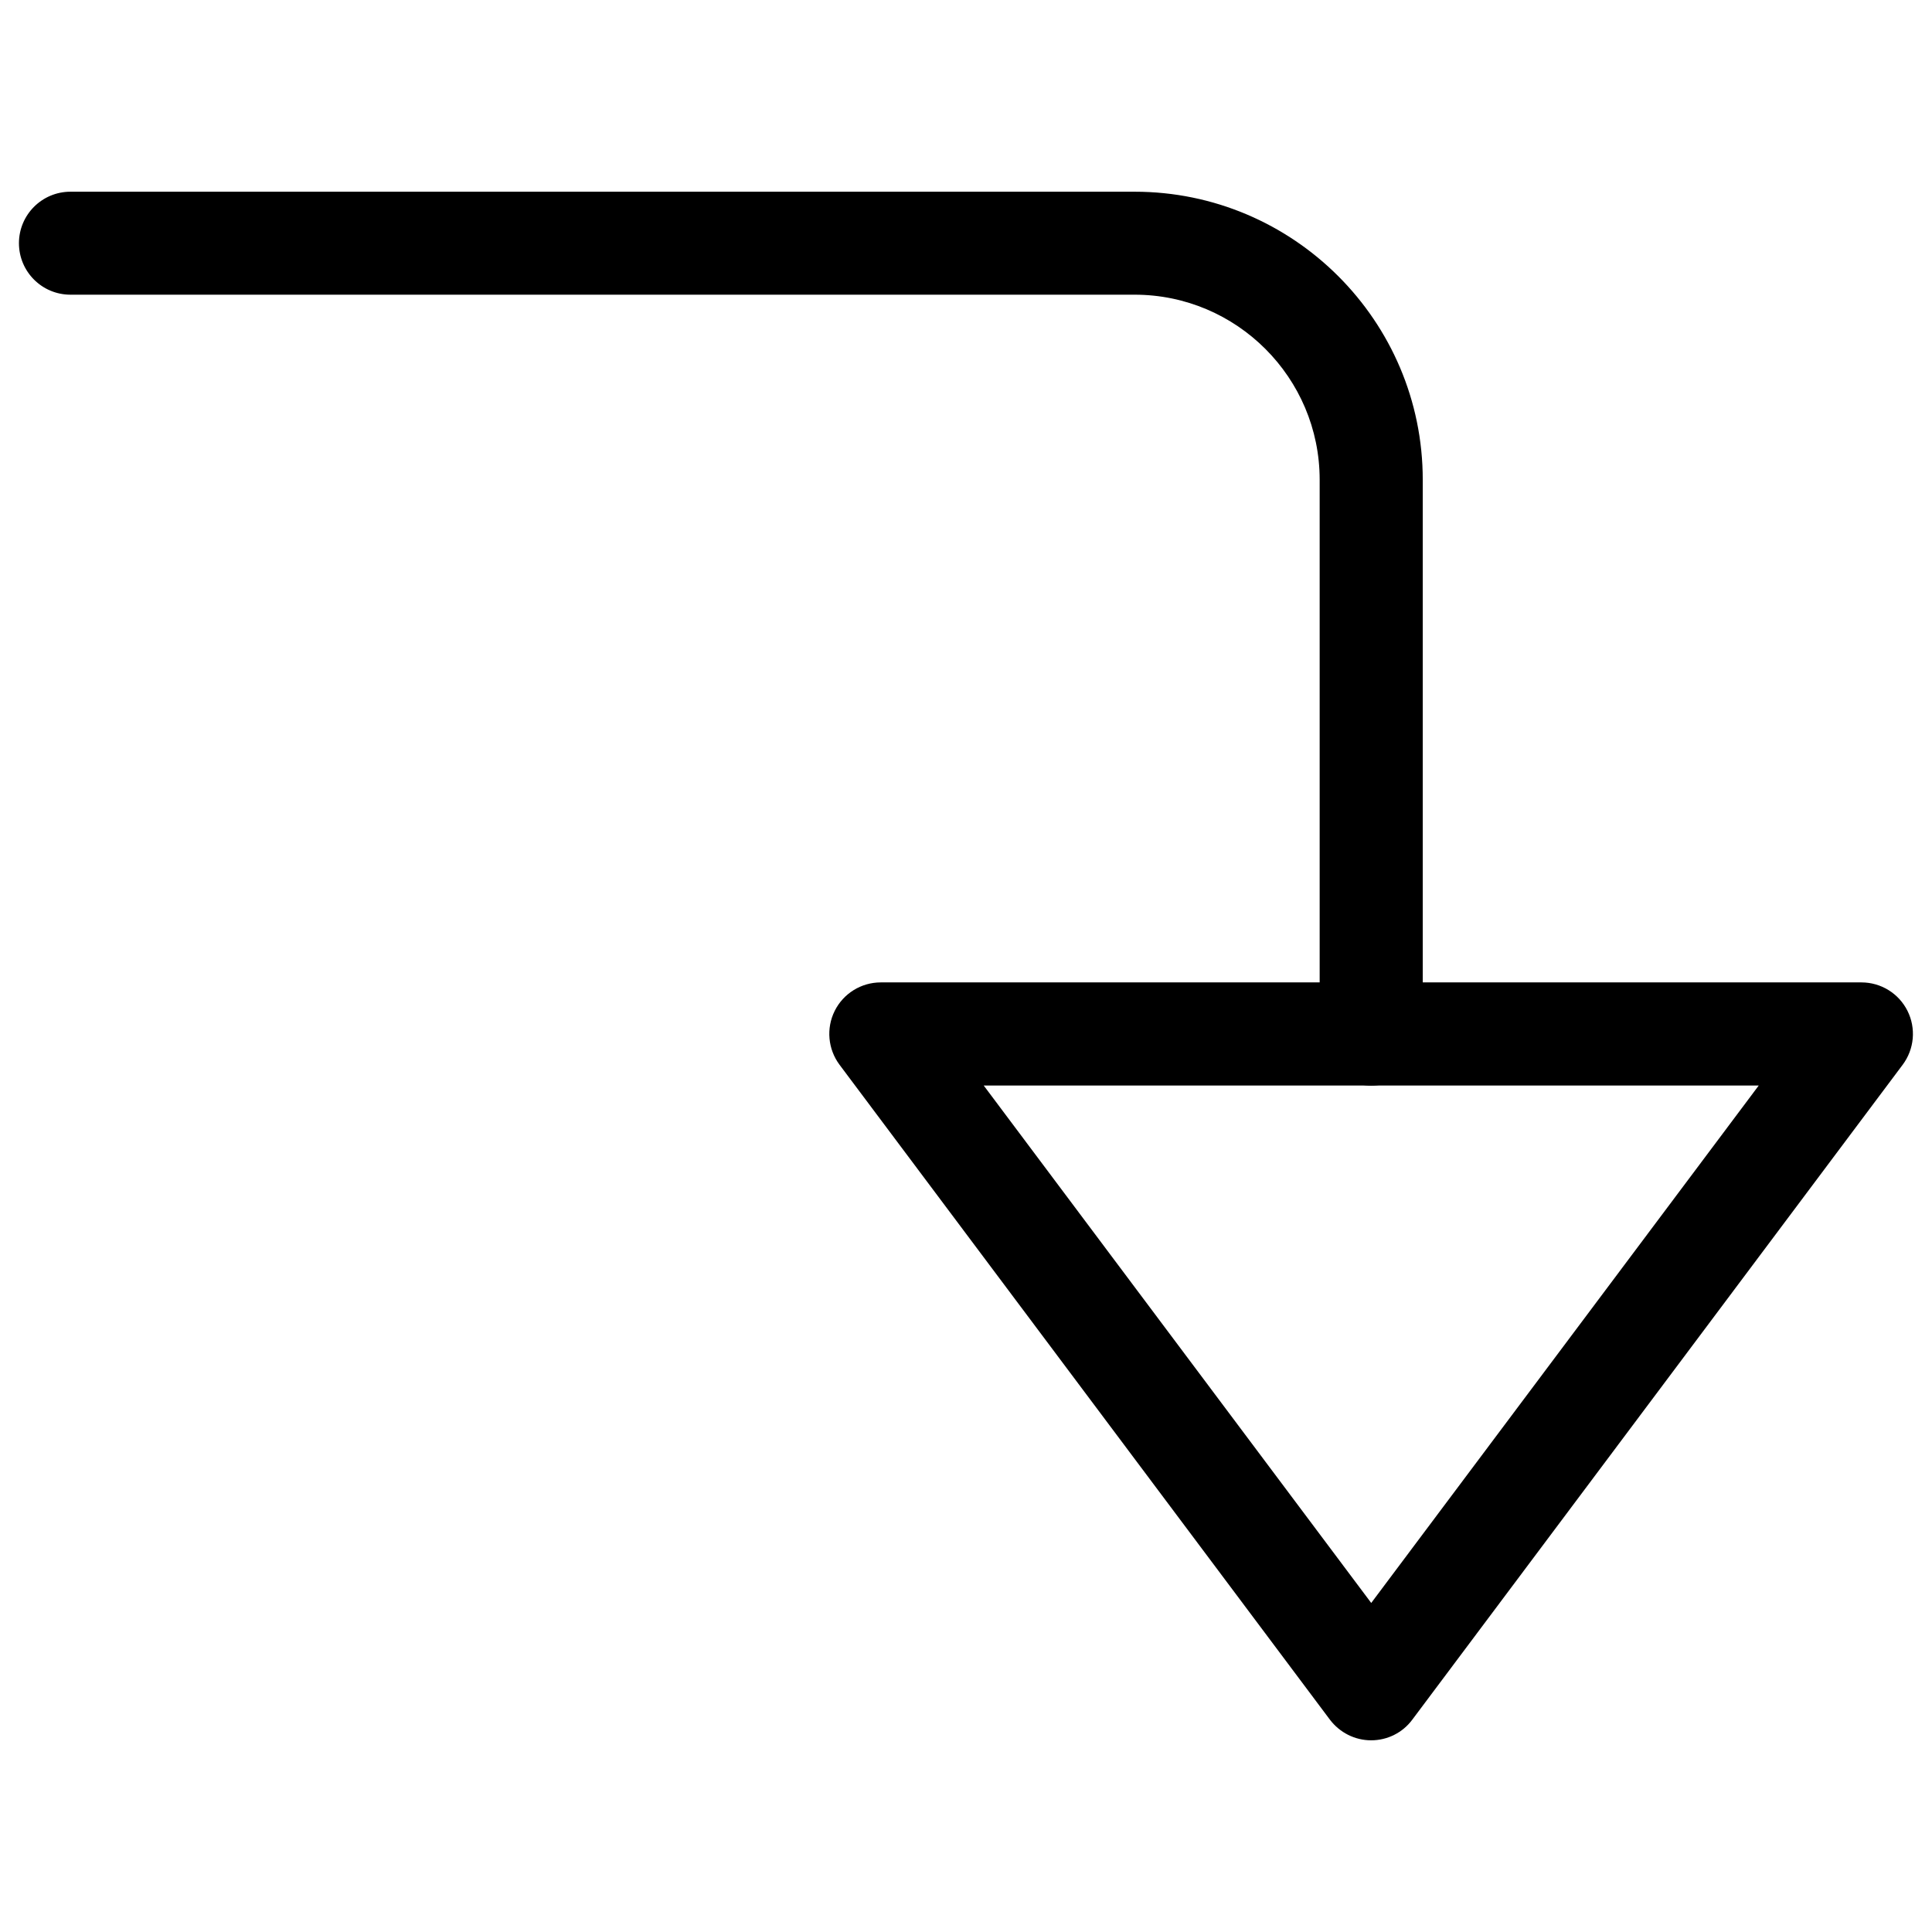 <?xml version="1.0" encoding="UTF-8"?>
<!-- Uploaded to: SVG Repo, www.svgrepo.com, Generator: SVG Repo Mixer Tools -->
<svg fill="#000000" width="800px" height="800px" version="1.1" viewBox="144 144 512 512" xmlns="http://www.w3.org/2000/svg">
 <g>
  <path d="m507.37 431.7c-7.535 0-13.645-6.109-13.645-13.645v-146.92c0-27.039-22-49.039-49.039-49.039h-282.02c-7.535 0-13.645-6.109-13.645-13.645 0-7.535 6.109-13.645 13.645-13.645h282.03c42.09 0 76.348 34.238 76.348 76.328v146.92c0 7.535-6.109 13.645-13.668 13.645z"/>
  <path d="m507.37 605.2c-4.305 0-8.332-2.035-10.938-5.481l-129.94-173.54c-3.086-4.137-3.59-9.676-1.281-14.297 2.309-4.617 7.031-7.535 12.195-7.535h259.9c5.164 0 9.887 2.918 12.195 7.535s1.828 10.141-1.281 14.297l-129.94 173.54c-2.555 3.465-6.606 5.481-10.91 5.481zm-102.67-173.52 102.69 137.12 102.69-137.12z"/>
 </g>
</svg>